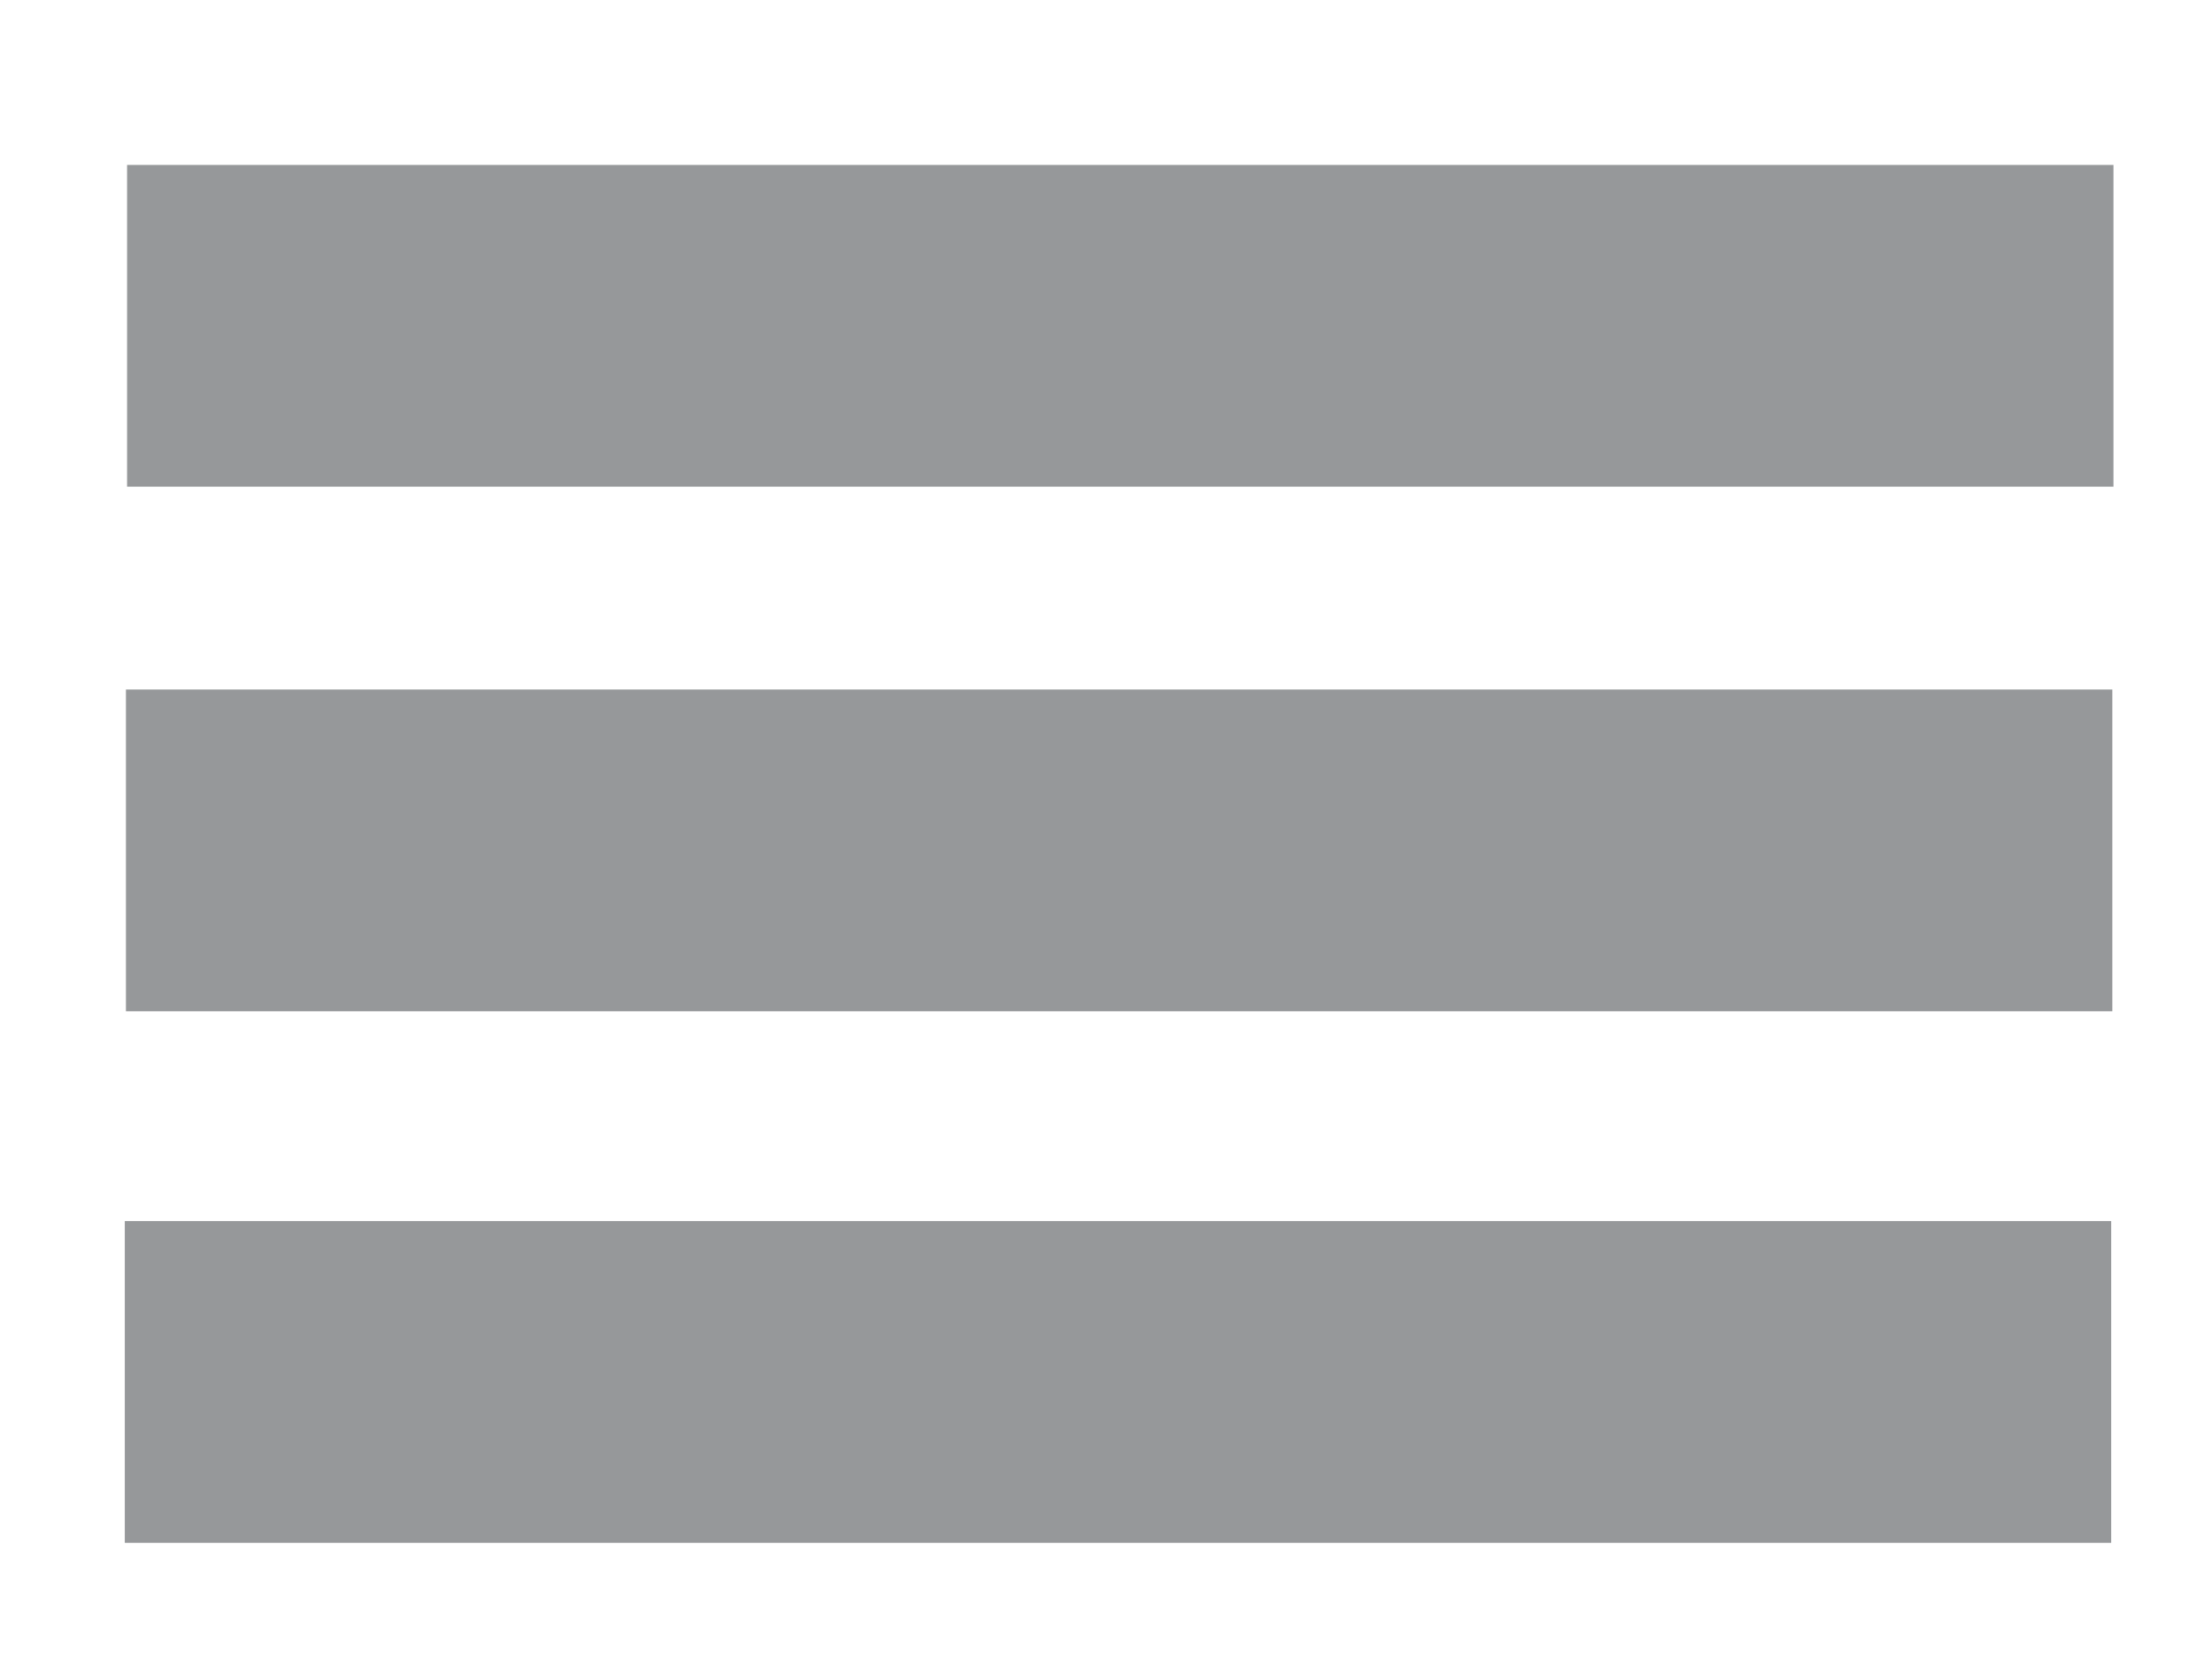 <?xml version="1.0" encoding="UTF-8"?>
<!DOCTYPE svg PUBLIC "-//W3C//DTD SVG 1.1//EN" "http://www.w3.org/Graphics/SVG/1.1/DTD/svg11.dtd">
<!-- Creator: CorelDRAW 2021 (64-Bit) -->
<svg xmlns="http://www.w3.org/2000/svg" xml:space="preserve" width="12mm" height="9mm" version="1.1" style="shape-rendering:geometricPrecision; text-rendering:geometricPrecision; image-rendering:optimizeQuality; fill-rule:evenodd; clip-rule:evenodd"
viewBox="0 0 1200 900"
 xmlns:xlink="http://www.w3.org/1999/xlink"
 xmlns:xodm="http://www.corel.com/coreldraw/odm/2003">
 <defs>
  <style type="text/css">
   <![CDATA[
    .fil0 {fill:#96989A}
   ]]>
  </style>
 </defs>
 <g id="Layer_x0020_1">
  <g id="_1624206977872">
   <rect class="fil0" x="68.94" y="89.48" width="1077.61" height="174.54"/>
   <rect class="fil0" x="68.32" y="374.06" width="1077.61" height="174.54"/>
   <rect class="fil0" x="67.7" y="662.43" width="1077.61" height="174.54"/>
  </g>
 </g>
</svg>
